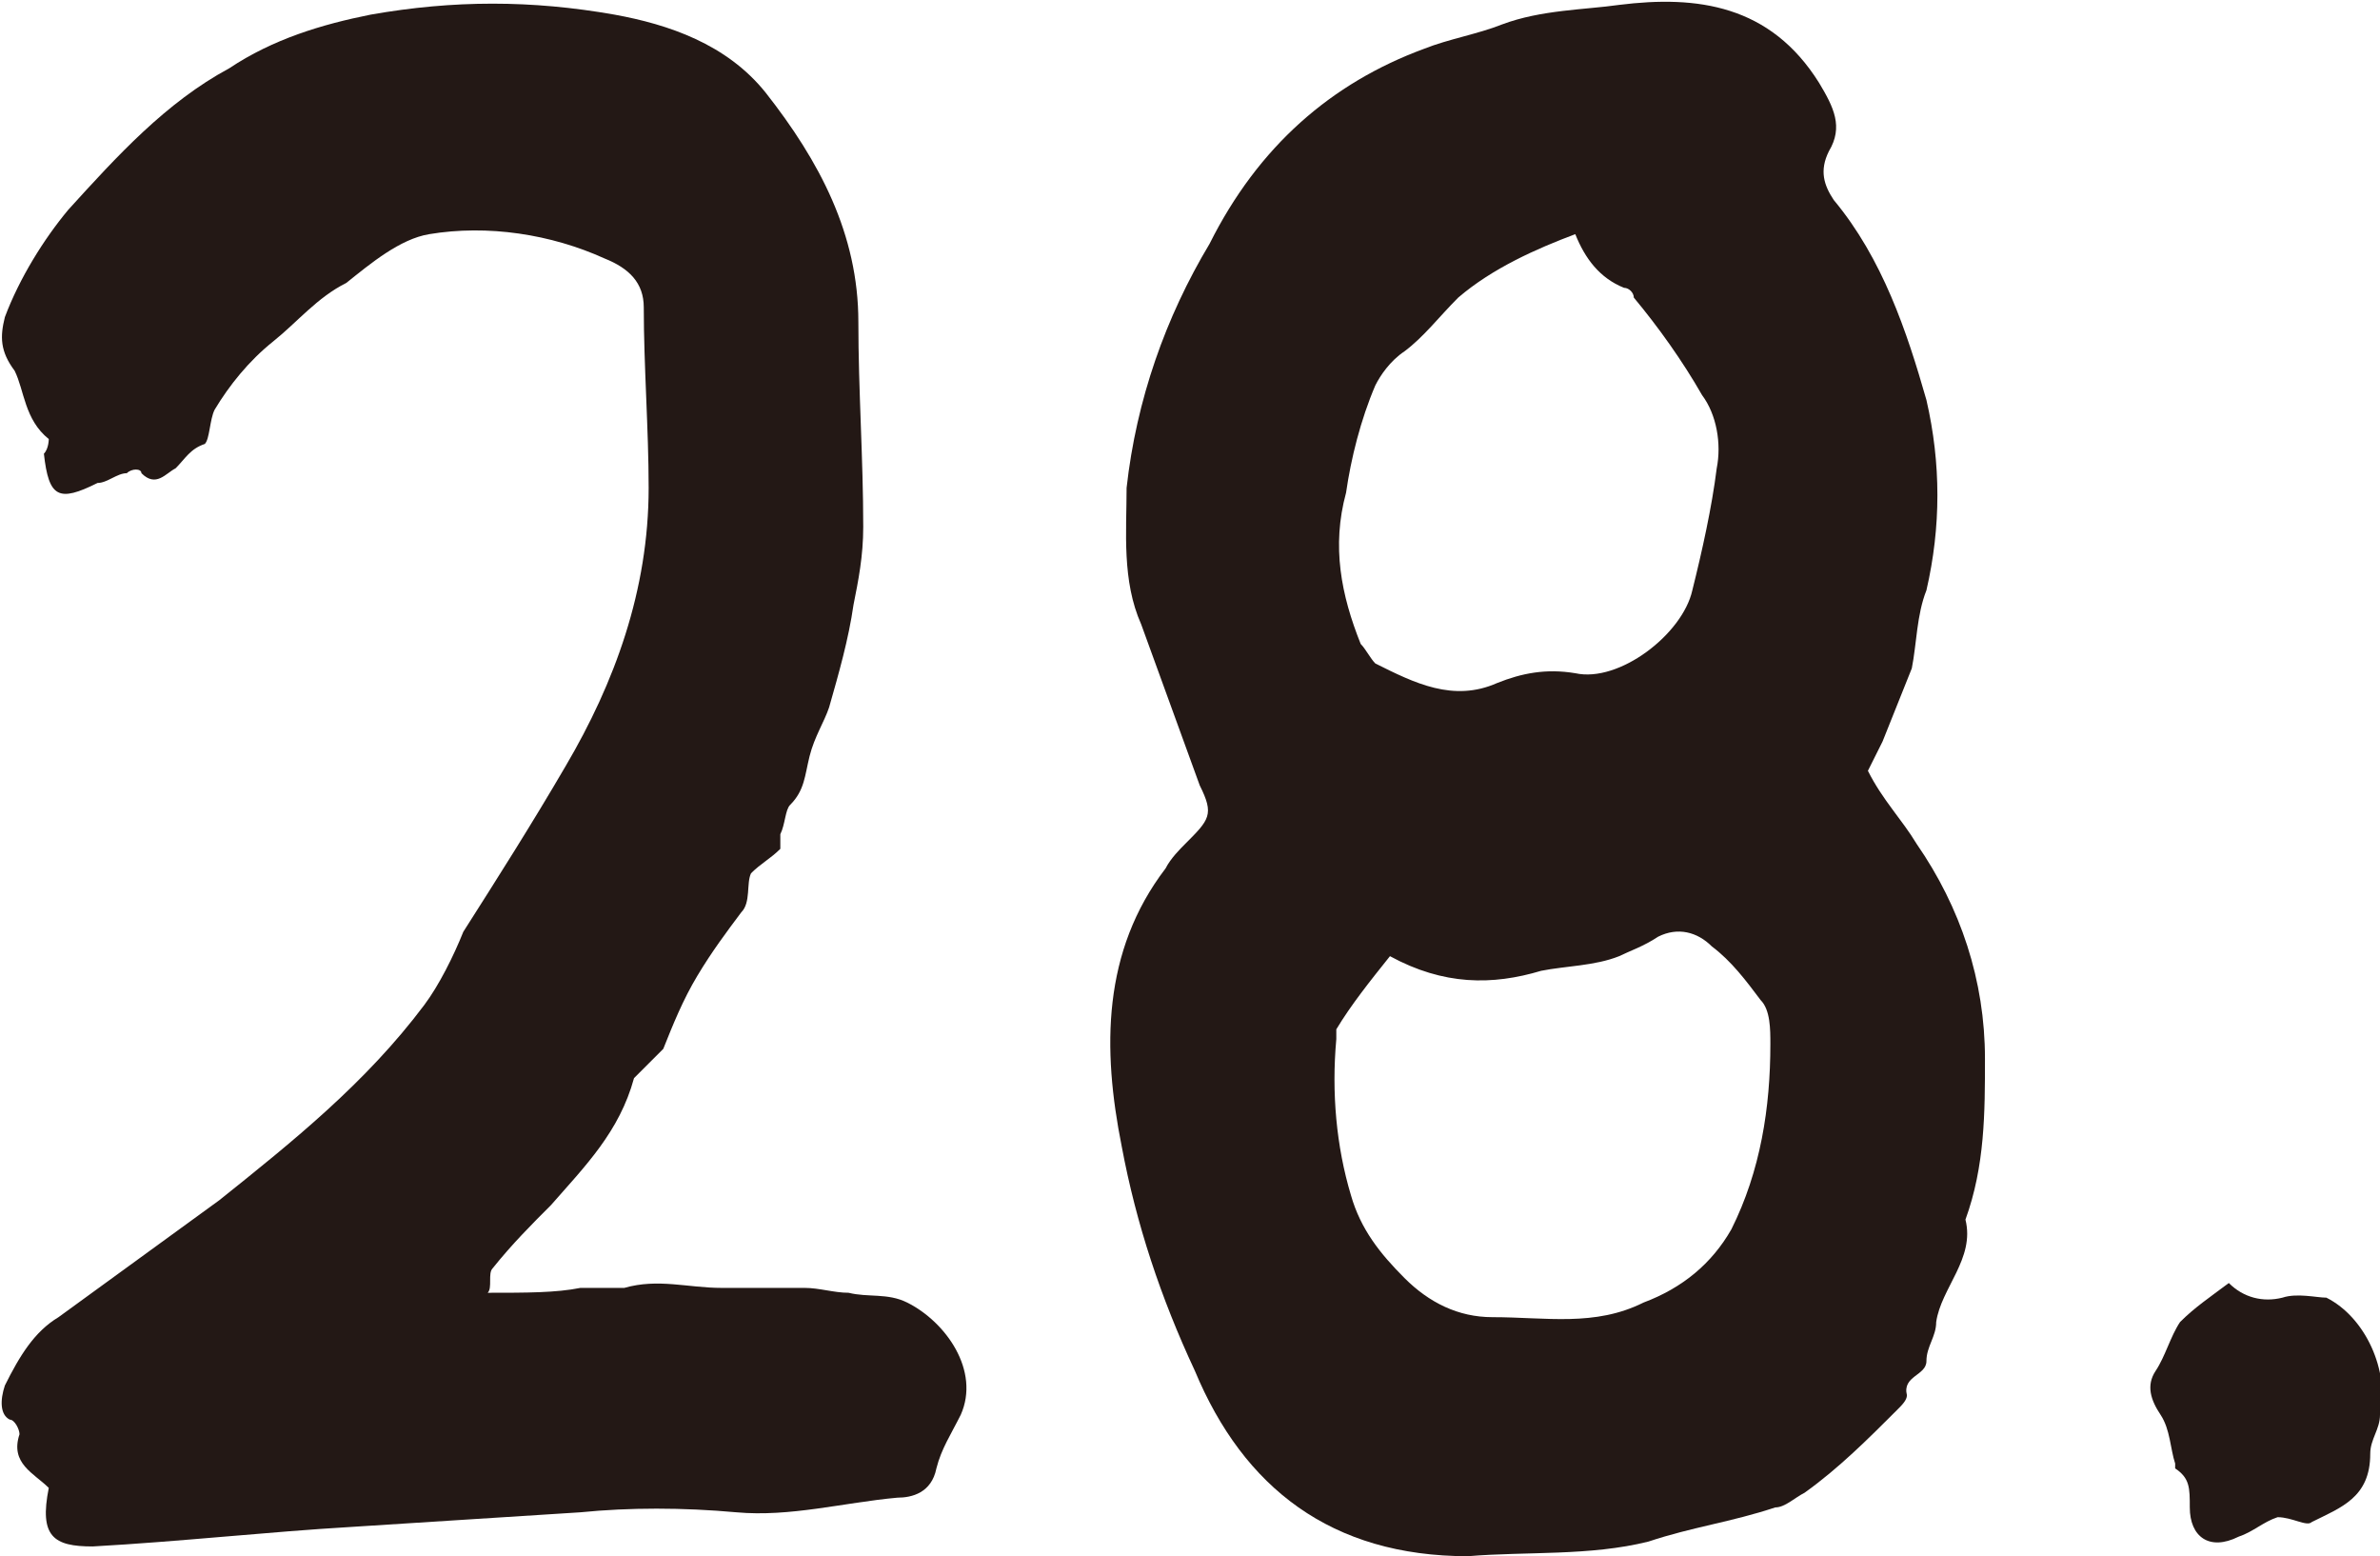 <?xml version="1.0" encoding="utf-8"?>
<!-- Generator: Adobe Illustrator 18.1.1, SVG Export Plug-In . SVG Version: 6.00 Build 0)  -->
<svg version="1.1" id="レイヤー_1" xmlns="http://www.w3.org/2000/svg" xmlns:xlink="http://www.w3.org/1999/xlink" x="0px"
	 y="0px" width="48.8px" height="31.9px" viewBox="0 0 48.8 31.9" enable-background="new 0 0 48.8 31.9" xml:space="preserve">
<path fill="#231815" d="M11.9,26.4c0.3,0,0.6,0,0.9,0c0.7-0.2,1.3,0,2,0c0.6,0,1.1,0,1.7,0c0.3,0,0.6,0.1,0.9,0.1
	c0.4,0.1,0.8,0,1.2,0.2c0.8,0.4,1.5,1.4,1.1,2.3c-0.2,0.4-0.4,0.7-0.5,1.1c-0.1,0.5-0.5,0.6-0.8,0.6c-1.1,0.1-2.2,0.4-3.3,0.3
	c-1.1-0.1-2.2-0.1-3.2,0c-1.6,0.1-3.1,0.2-4.7,0.3c-1.7,0.1-3.5,0.3-5.3,0.4c-0.8,0-1.1-0.2-0.9-1.2c-0.3-0.3-0.8-0.5-0.6-1.1
	c0-0.1-0.1-0.3-0.2-0.3C0,29,0,28.7,0.1,28.4c0.3-0.6,0.6-1.1,1.1-1.4c1.1-0.8,2.2-1.6,3.3-2.4c1.5-1.2,3-2.4,4.2-4
	c0.3-0.4,0.6-1,0.8-1.5c0.7-1.1,1.4-2.2,2.1-3.4c1-1.7,1.7-3.6,1.7-5.7c0-1.2-0.1-2.5-0.1-3.7c0-0.5-0.3-0.8-0.8-1
	C11.3,4.8,10,4.6,8.8,4.8C8.2,4.9,7.6,5.4,7.1,5.8C6.5,6.1,6.1,6.6,5.6,7C5.1,7.4,4.7,7.9,4.4,8.4C4.3,8.6,4.3,9,4.2,9.1
	C3.9,9.2,3.8,9.4,3.6,9.6C3.4,9.7,3.2,10,2.9,9.7c0-0.1-0.2-0.1-0.3,0c-0.2,0-0.4,0.2-0.6,0.2c-0.8,0.4-1,0.3-1.1-0.6C1,9.2,1,9,1,9
	C0.5,8.6,0.5,8,0.3,7.6C0,7.2,0,6.9,0.1,6.5c0.3-0.8,0.8-1.6,1.3-2.2c1-1.1,2-2.2,3.3-2.9c0.9-0.6,1.9-0.9,2.9-1.1
	c1.7-0.3,3.3-0.3,5,0c1.1,0.2,2.3,0.6,3.1,1.6c1.1,1.4,1.9,2.9,1.9,4.7c0,1.4,0.1,2.8,0.1,4.2c0,0.6-0.1,1.1-0.2,1.6
	c-0.1,0.7-0.3,1.4-0.5,2.1c-0.1,0.3-0.3,0.6-0.4,1c-0.1,0.4-0.1,0.7-0.4,1c-0.1,0.1-0.1,0.4-0.2,0.6c0,0.1,0,0.2,0,0.3
	c-0.2,0.2-0.4,0.3-0.6,0.5c-0.1,0.2,0,0.6-0.2,0.8c-0.3,0.4-0.6,0.8-0.9,1.3c-0.3,0.5-0.5,1-0.7,1.5c-0.1,0.1-0.2,0.2-0.3,0.3
	c-0.1,0.1-0.2,0.2-0.3,0.3c-0.3,1.1-1,1.8-1.7,2.6c-0.4,0.4-0.8,0.8-1.2,1.3c-0.1,0.1,0,0.4-0.1,0.5C10.8,26.5,11.4,26.5,11.9,26.4z
	"/>
<path fill="#231815" d="M39.3,17.3c0.9,1.3,1.4,2.8,1.4,4.4c0,1.1,0,2.2-0.4,3.3c0.2,0.8-0.5,1.4-0.6,2.1c0,0.3-0.2,0.5-0.2,0.8
	c0,0.3-0.5,0.3-0.4,0.7c0,0.1-0.1,0.2-0.2,0.3c-0.6,0.6-1.2,1.2-1.9,1.7c-0.2,0.1-0.4,0.3-0.6,0.3c-0.9,0.3-1.7,0.4-2.6,0.7
	c-1.2,0.3-2.5,0.2-3.7,0.3c-2.8,0-4.6-1.4-5.6-3.8c-0.7-1.5-1.2-3-1.5-4.6c-0.4-2-0.4-4,0.9-5.7c0.1-0.2,0.3-0.4,0.4-0.5
	c0.5-0.5,0.6-0.6,0.3-1.2c-0.4-1.1-0.8-2.2-1.2-3.3c-0.4-0.9-0.3-1.9-0.3-2.8c0.2-1.8,0.8-3.5,1.7-5C25.8,3,27.3,1.7,29.2,1
	c0.5-0.2,1.1-0.3,1.6-0.5c0.8-0.3,1.7-0.3,2.4-0.4c1.6-0.2,3.1,0,4.1,1.6c0.3,0.5,0.5,0.9,0.2,1.4c-0.2,0.4-0.1,0.7,0.1,1
	c1,1.2,1.5,2.7,1.9,4.1c0.3,1.3,0.3,2.6,0,3.9c-0.2,0.5-0.2,1.1-0.3,1.6c-0.2,0.5-0.4,1-0.6,1.5c-0.1,0.2-0.2,0.4-0.3,0.6
	C38.6,16.4,39,16.8,39.3,17.3z M27.4,21.1c0,0,0,0.1,0,0.2c-0.1,1.1,0,2.2,0.3,3.2c0.2,0.7,0.6,1.2,1.1,1.7c0.5,0.5,1.1,0.8,1.8,0.8
	c1.1,0,2.1,0.2,3.1-0.3c0.8-0.3,1.4-0.8,1.8-1.5c0.6-1.2,0.8-2.5,0.8-3.8c0-0.3,0-0.7-0.2-0.9c-0.3-0.4-0.6-0.8-1-1.1
	c-0.3-0.3-0.7-0.4-1.1-0.2c-0.3,0.2-0.6,0.3-0.8,0.4c-0.5,0.2-1.1,0.2-1.6,0.3c-1,0.3-2,0.3-3.1-0.3C28.1,20.1,27.7,20.6,27.4,21.1z
	 M29.9,6.1c-0.4,0.4-0.7,0.8-1.1,1.1c-0.3,0.2-0.5,0.5-0.6,0.7c-0.3,0.7-0.5,1.5-0.6,2.2c-0.3,1.1-0.1,2.1,0.3,3.1
	c0.1,0.1,0.2,0.3,0.3,0.4c0.8,0.4,1.6,0.8,2.5,0.4c0.5-0.2,1-0.3,1.6-0.2c0.9,0.2,2.2-0.8,2.4-1.7c0.2-0.8,0.4-1.7,0.5-2.5
	c0.1-0.5,0-1.1-0.3-1.5c-0.4-0.7-0.9-1.4-1.4-2c0-0.1-0.1-0.2-0.2-0.2c-0.5-0.2-0.8-0.6-1-1.1C31.5,5.1,30.6,5.5,29.9,6.1z"/>
<path fill="#231815" d="M45.9,31.5c-0.6,0.3-1,0-1-0.6c0-0.4,0-0.6-0.3-0.8c0,0,0,0,0-0.1c-0.1-0.3-0.1-0.7-0.3-1
	c-0.2-0.3-0.3-0.6-0.1-0.9c0.2-0.3,0.3-0.7,0.5-1c0.3-0.3,0.6-0.5,1-0.8c0.3,0.3,0.7,0.4,1.1,0.3c0.3-0.1,0.7,0,0.9,0
	c0.8,0.4,1.3,1.5,1.1,2.4c0,0.3-0.2,0.5-0.2,0.8c0,0.9-0.6,1.1-1.2,1.4c-0.1,0.1-0.4-0.1-0.7-0.1C46.4,31.2,46.2,31.4,45.9,31.5z"/>
</svg>
